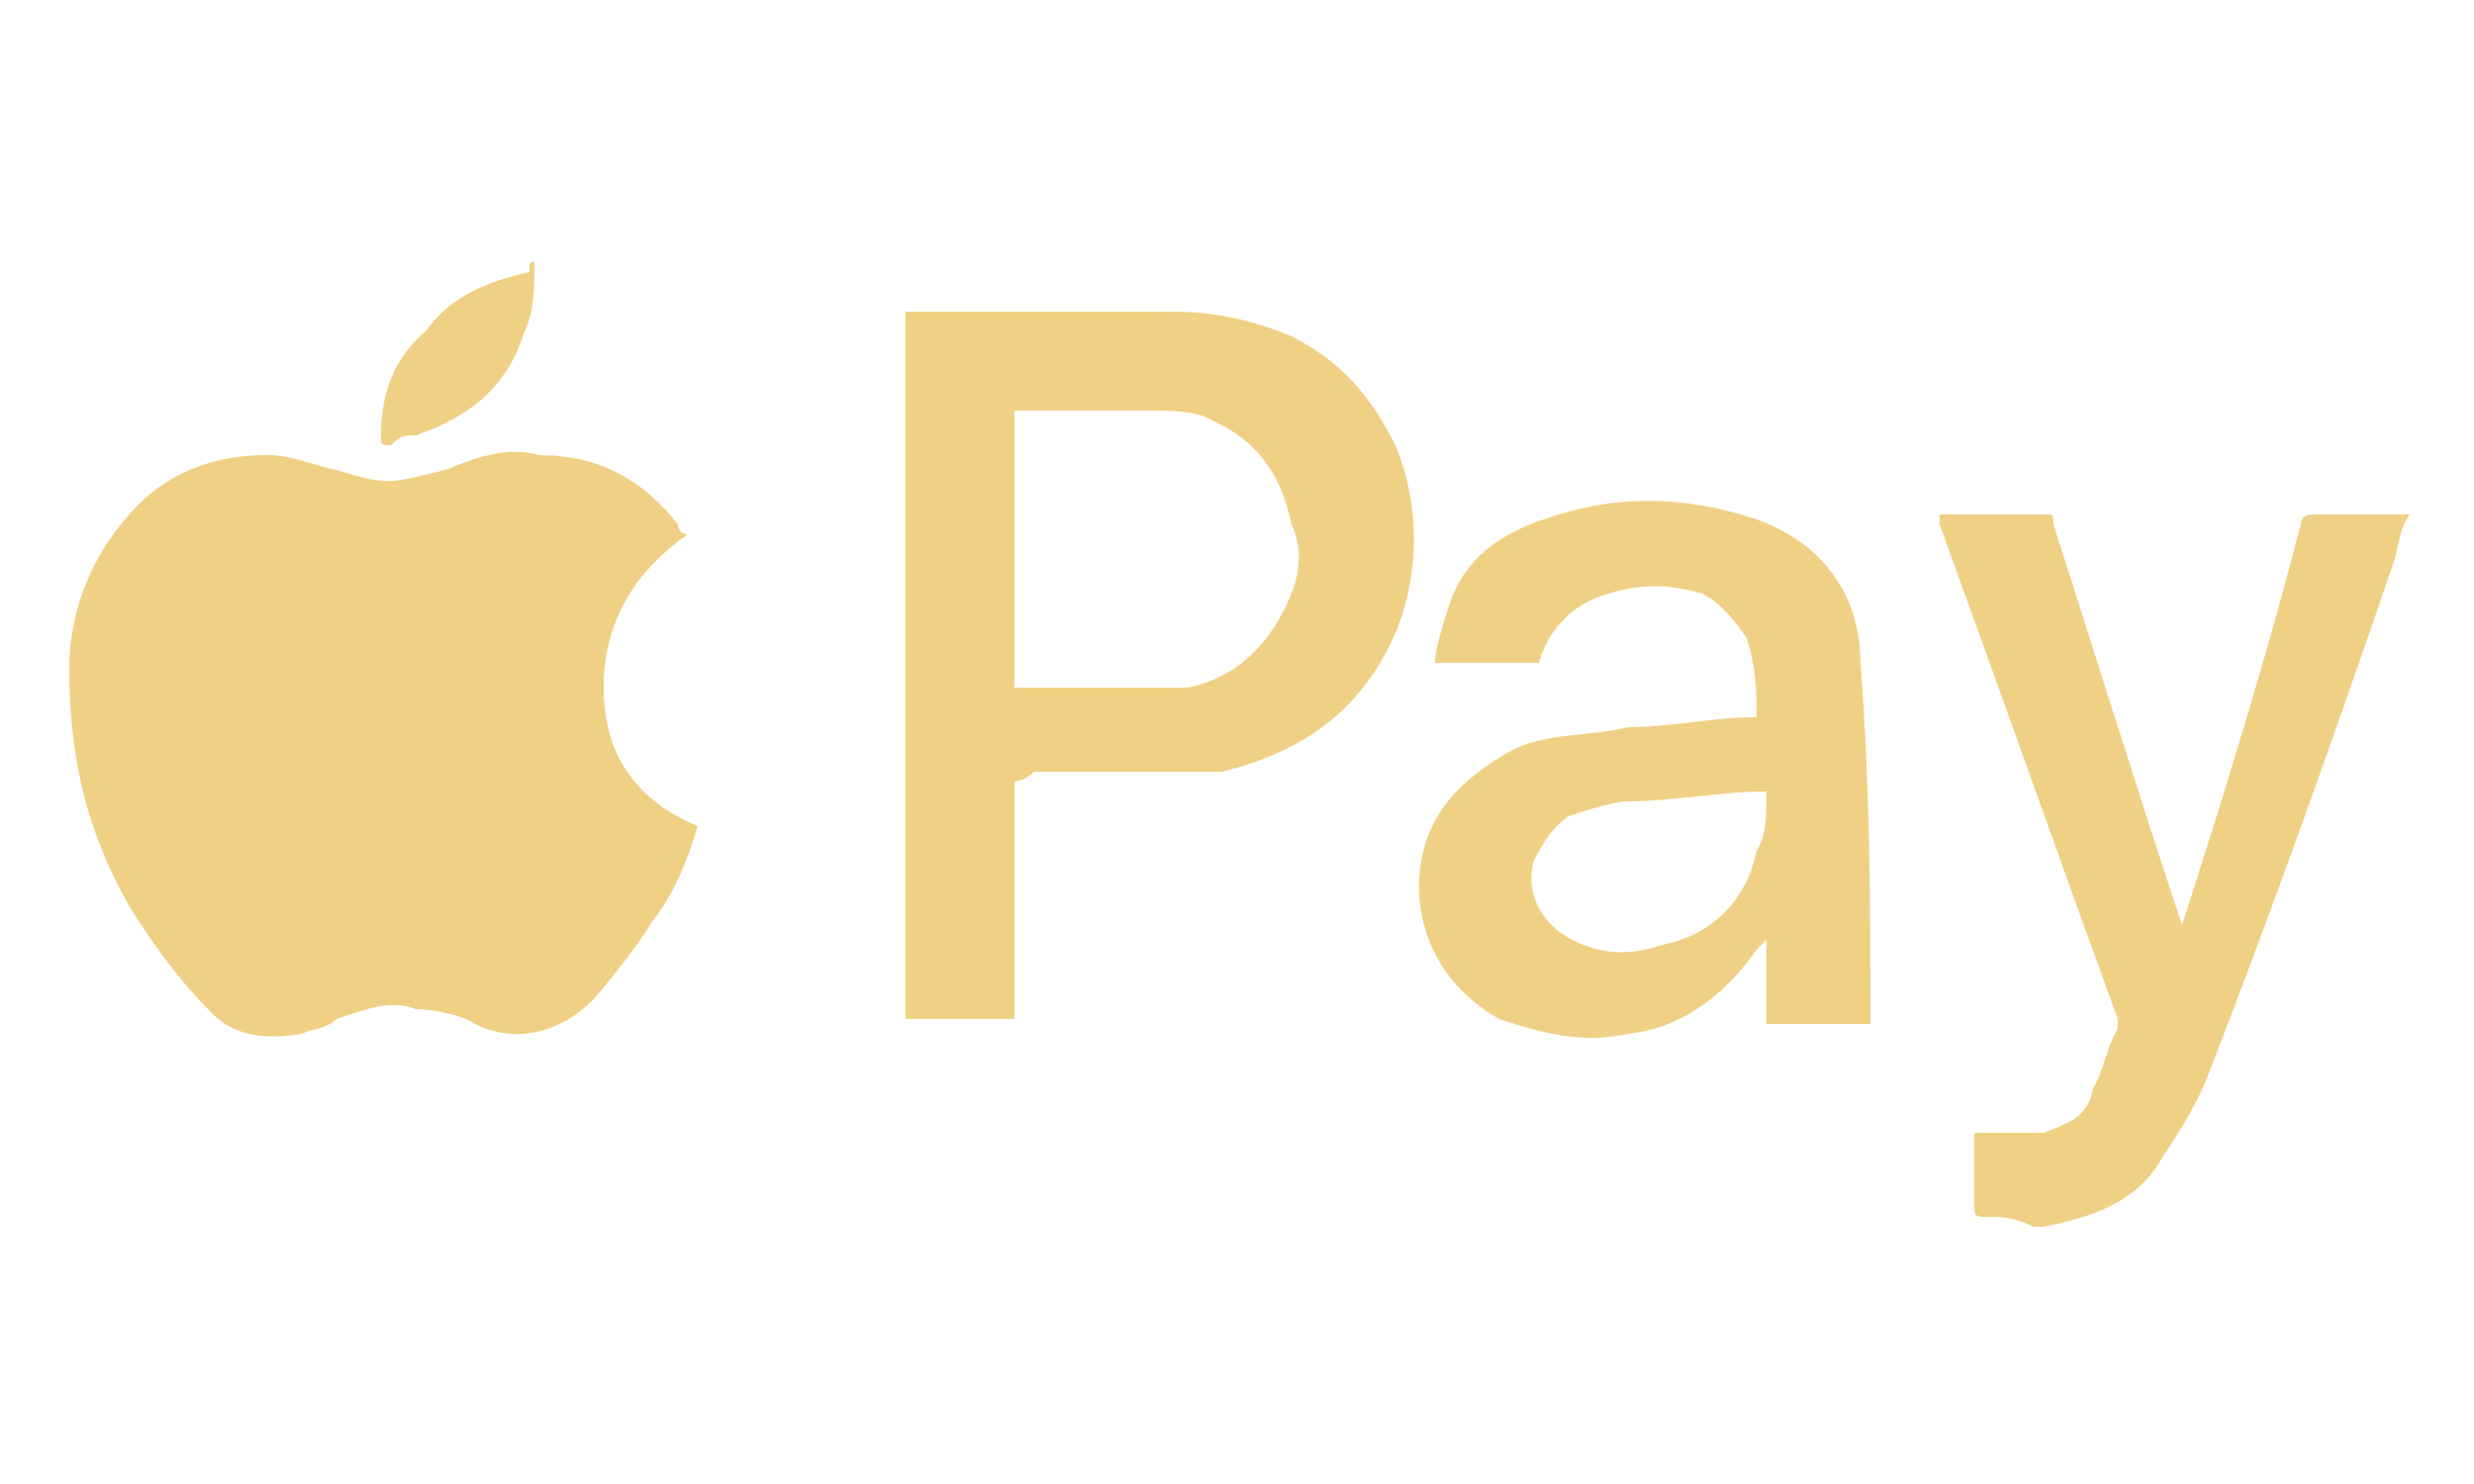 <?xml version="1.0" encoding="utf-8"?>
<!-- Generator: Adobe Illustrator 25.4.1, SVG Export Plug-In . SVG Version: 6.00 Build 0)  -->
<svg version="1.1" id="Calque_1" xmlns="http://www.w3.org/2000/svg" xmlns:xlink="http://www.w3.org/1999/xlink" x="0px" y="0px"
	 viewBox="0 0 50 30" style="enable-background:new 0 0 50 30;" xml:space="preserve">
<style type="text/css">
	.st0{fill:#F0D085;}
</style>
<g>
	<path class="st0" d="M40.2,24.6C40,24.6,40,24.6,40.2,24.6c-0.3,0-0.3,0-0.3-0.3c0-0.3,0-0.9,0-1.2v-0.2c0.2,0,0.3,0,0.5,0
		c0.3,0,0.5,0,0.9,0c0.5-0.2,0.9-0.3,1-0.9c0.2-0.3,0.3-0.9,0.5-1.2v-0.2c-1.2-3.3-2.4-6.7-3.6-10v-0.2h0.2c0.7,0,1.2,0,1.9,0
		c0.2,0,0.2,0,0.2,0.2c0.9,2.8,1.7,5.4,2.6,8.1v0.2c0-0.2,0-0.2,0-0.2c0.9-2.8,1.7-5.4,2.4-8.1c0-0.2,0.2-0.2,0.3-0.2
		c0.5,0,1.2,0,1.7,0h0.2c-0.2,0.3-0.2,0.5-0.3,0.9c-1.2,3.5-2.4,6.9-3.8,10.5c-0.2,0.5-0.5,1-0.9,1.6c-0.5,0.9-1.4,1.2-2.4,1.4h-0.2
		C40.7,24.6,40.4,24.6,40.2,24.6z"/>
	<path class="st0" d="M10.8,5.3c0,0.5,0,1-0.2,1.4c-0.3,1-1,1.7-2.2,2.1c-0.2,0-0.3,0-0.5,0.2c-0.2,0-0.2,0-0.2-0.2
		c0-0.9,0.3-1.6,0.9-2.1c0.5-0.7,1.2-1,2.1-1.2l0,0C10.7,5.3,10.7,5.3,10.8,5.3z"/>
	<path class="st0" d="M14.1,16.7c-0.2,0.7-0.5,1.4-0.9,1.9c-0.3,0.5-0.7,1-1.2,1.6c-0.7,0.7-1.6,0.9-2.4,0.5
		c-0.3-0.2-0.9-0.3-1.2-0.3c-0.5-0.2-1,0-1.6,0.2c-0.2,0.2-0.5,0.2-0.7,0.3C5.5,21,4.8,21,4.3,20.5c-0.7-0.7-1.2-1.4-1.7-2.2
		c-0.9-1.6-1.2-3.1-1.2-4.8c0-1.2,0.5-2.4,1.4-3.3c0.7-0.7,1.6-1,2.6-1c0.5,0,0.9,0.2,1.4,0.3c1,0.3,1,0.3,2.2,0
		c0.5-0.2,1.2-0.5,1.9-0.3c1.2,0,2.1,0.5,2.8,1.4c0,0,0,0.2,0.2,0.2c-1,0.7-1.7,1.7-1.7,3.1S12.9,16.2,14.1,16.7z"/>
	<path class="st0" d="M20.5,15.8c0,1.7,0,3.3,0,4.8c-0.7,0-1.6,0-2.2,0c0-4.8,0-9.5,0-14.3h0.2c1.7,0,3.5,0,5.2,0
		c0.9,0,1.7,0.2,2.4,0.5c1,0.5,1.6,1.2,2.1,2.2c0.5,1.2,0.5,2.6,0,3.8c-0.7,1.6-1.9,2.4-3.5,2.8c-0.3,0-0.7,0-1,0
		c-0.9,0-1.7,0-2.8,0C20.7,15.8,20.5,15.8,20.5,15.8z M20.5,13.9c0.9,0,1.7,0,2.8,0c0.2,0,0.5,0,0.7,0c1-0.2,1.7-0.9,2.1-1.9
		c0.2-0.5,0.2-1,0-1.4c-0.2-1-0.7-1.7-1.6-2.1c-0.3-0.2-0.9-0.2-1.2-0.2c-0.9,0-1.7,0-2.6,0c0,0,0,0-0.2,0
		C20.5,10.1,20.5,12,20.5,13.9z"/>
	<path class="st0" d="M37.8,20.7c-0.7,0-1.4,0-2.1,0c0-0.5,0-1.2,0-1.7l-0.2,0.2c-0.7,1-1.6,1.6-2.6,1.7c-0.9,0.2-1.7,0-2.6-0.3
		c-1.6-0.9-1.9-2.6-1.4-3.8c0.3-0.7,0.9-1.2,1.6-1.6s1.6-0.3,2.4-0.5c0.9,0,1.7-0.2,2.6-0.2l0,0c0-0.5,0-1-0.2-1.6
		c-0.2-0.3-0.5-0.7-0.9-0.9c-0.7-0.2-1.2-0.2-1.9,0c-0.7,0.2-1.2,0.7-1.4,1.4c-0.7,0-1.4,0-2.1,0c0-0.3,0.2-0.9,0.3-1.2
		c0.3-0.9,1-1.4,1.9-1.7c1.4-0.5,2.8-0.5,4.3,0c1.4,0.5,2.1,1.6,2.1,2.9C37.8,16,37.8,18.2,37.8,20.7L37.8,20.7z M35.7,16L35.7,16
		c-0.9,0-1.9,0.2-2.8,0.2c-0.3,0-0.9,0.2-1.2,0.3c-0.3,0.2-0.5,0.5-0.7,0.9c-0.2,0.7,0.2,1.4,1,1.7c0.5,0.2,1,0.2,1.6,0
		c1-0.2,1.7-0.9,1.9-1.9C35.7,16.9,35.7,16.5,35.7,16z"/>
</g>
</svg>
